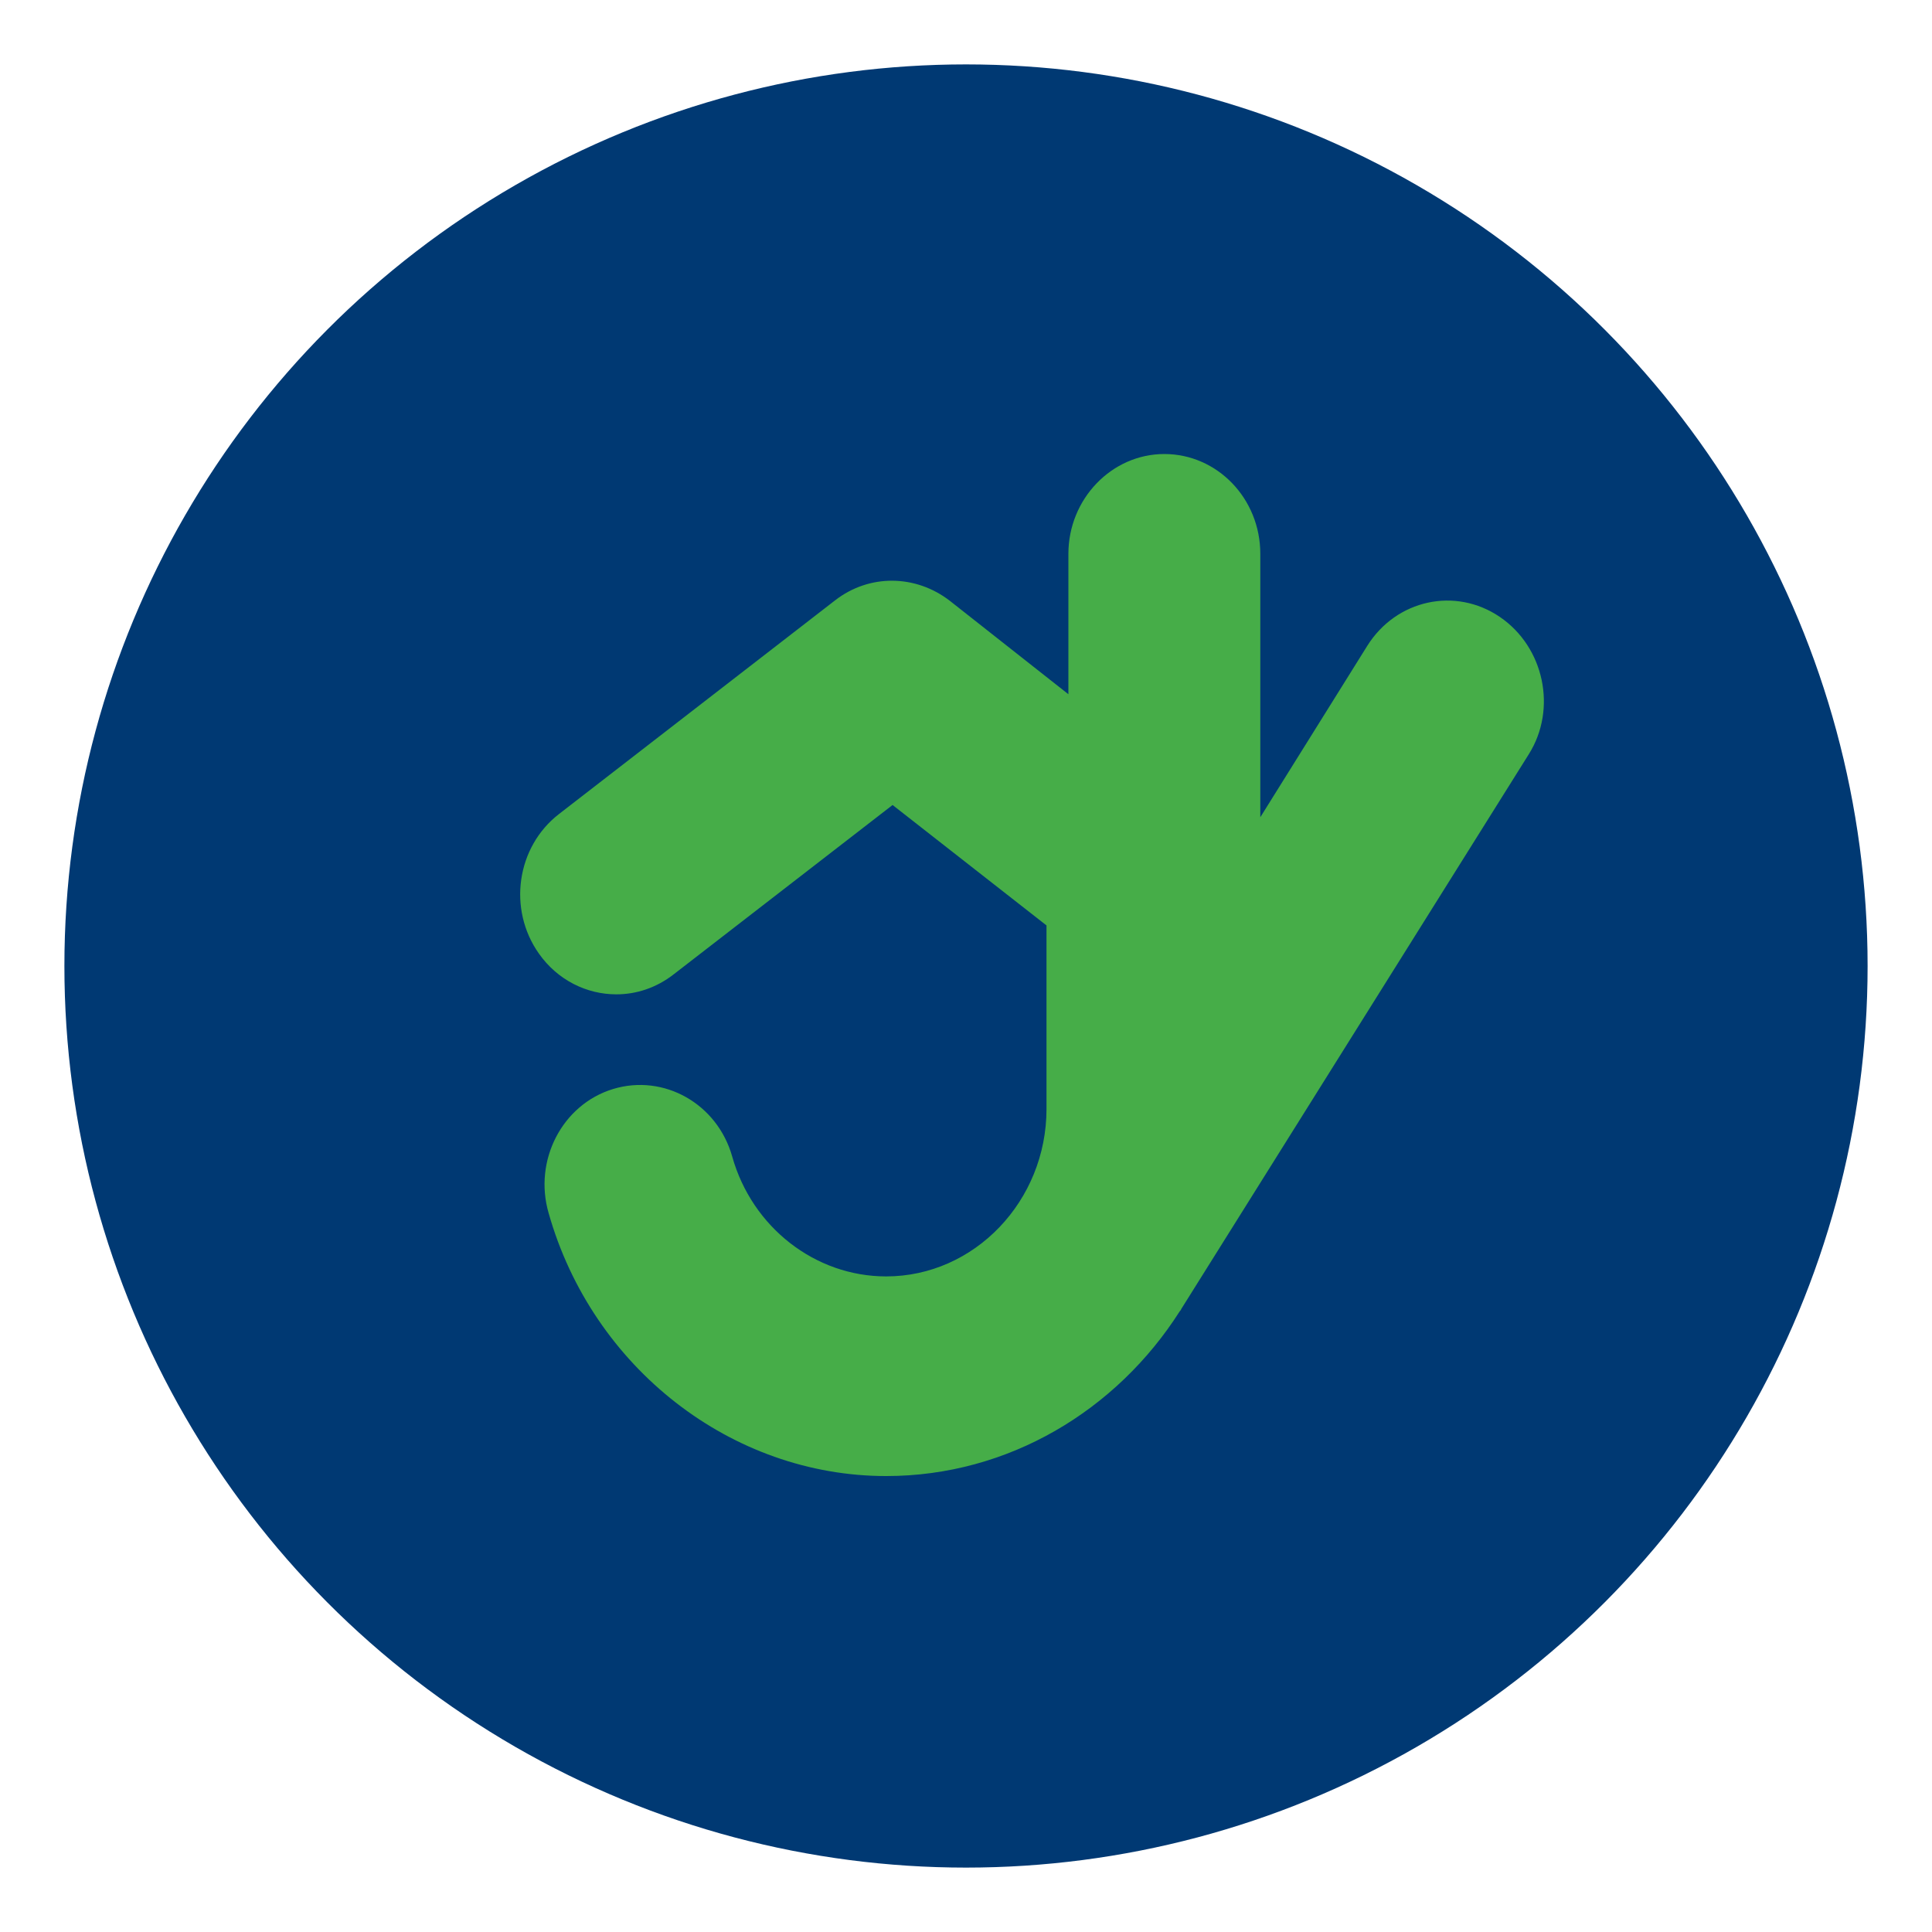 <svg xmlns="http://www.w3.org/2000/svg" xmlns:xlink="http://www.w3.org/1999/xlink" id="Livello_1" x="0px" y="0px" viewBox="0 0 300 300" style="enable-background:new 0 0 300 300;" xml:space="preserve"><style type="text/css">	.st0{fill:#003973;}	.st1{fill:#46AD48;}</style><circle class="st0" cx="150" cy="150" r="140"></circle><path class="st1" d="M232.9,95.8c-6.9-4.7-16.1-2.7-20.6,4.5l-16.6,26.6V86c0-8.6-6.7-15.5-14.9-15.5s-14.9,7-14.9,15.5v21.8 l-18.4-14.5c-5.3-4.1-12.5-4.2-17.8-0.1l-42.9,33.2c-6.6,5.1-8,14.8-3.1,21.7c2.9,4.1,7.4,6.3,12,6.3c3.1,0,6.2-1,8.9-3.1l34-26.3 l23.9,18.7v28.5c0,14.3-11.2,26-24.9,26c-11,0-20.8-7.6-23.9-18.6c-2.3-8.2-10.6-12.9-18.5-10.5c-7.9,2.4-12.4,11.1-10,19.3 c6.8,24,28.4,40.8,52.4,40.8c19,0,35.8-10.2,45.6-25.6c0.1-0.1,0.2-0.2,0.2-0.3l54-86.2C241.8,110.1,239.8,100.5,232.9,95.8z"></path></svg>